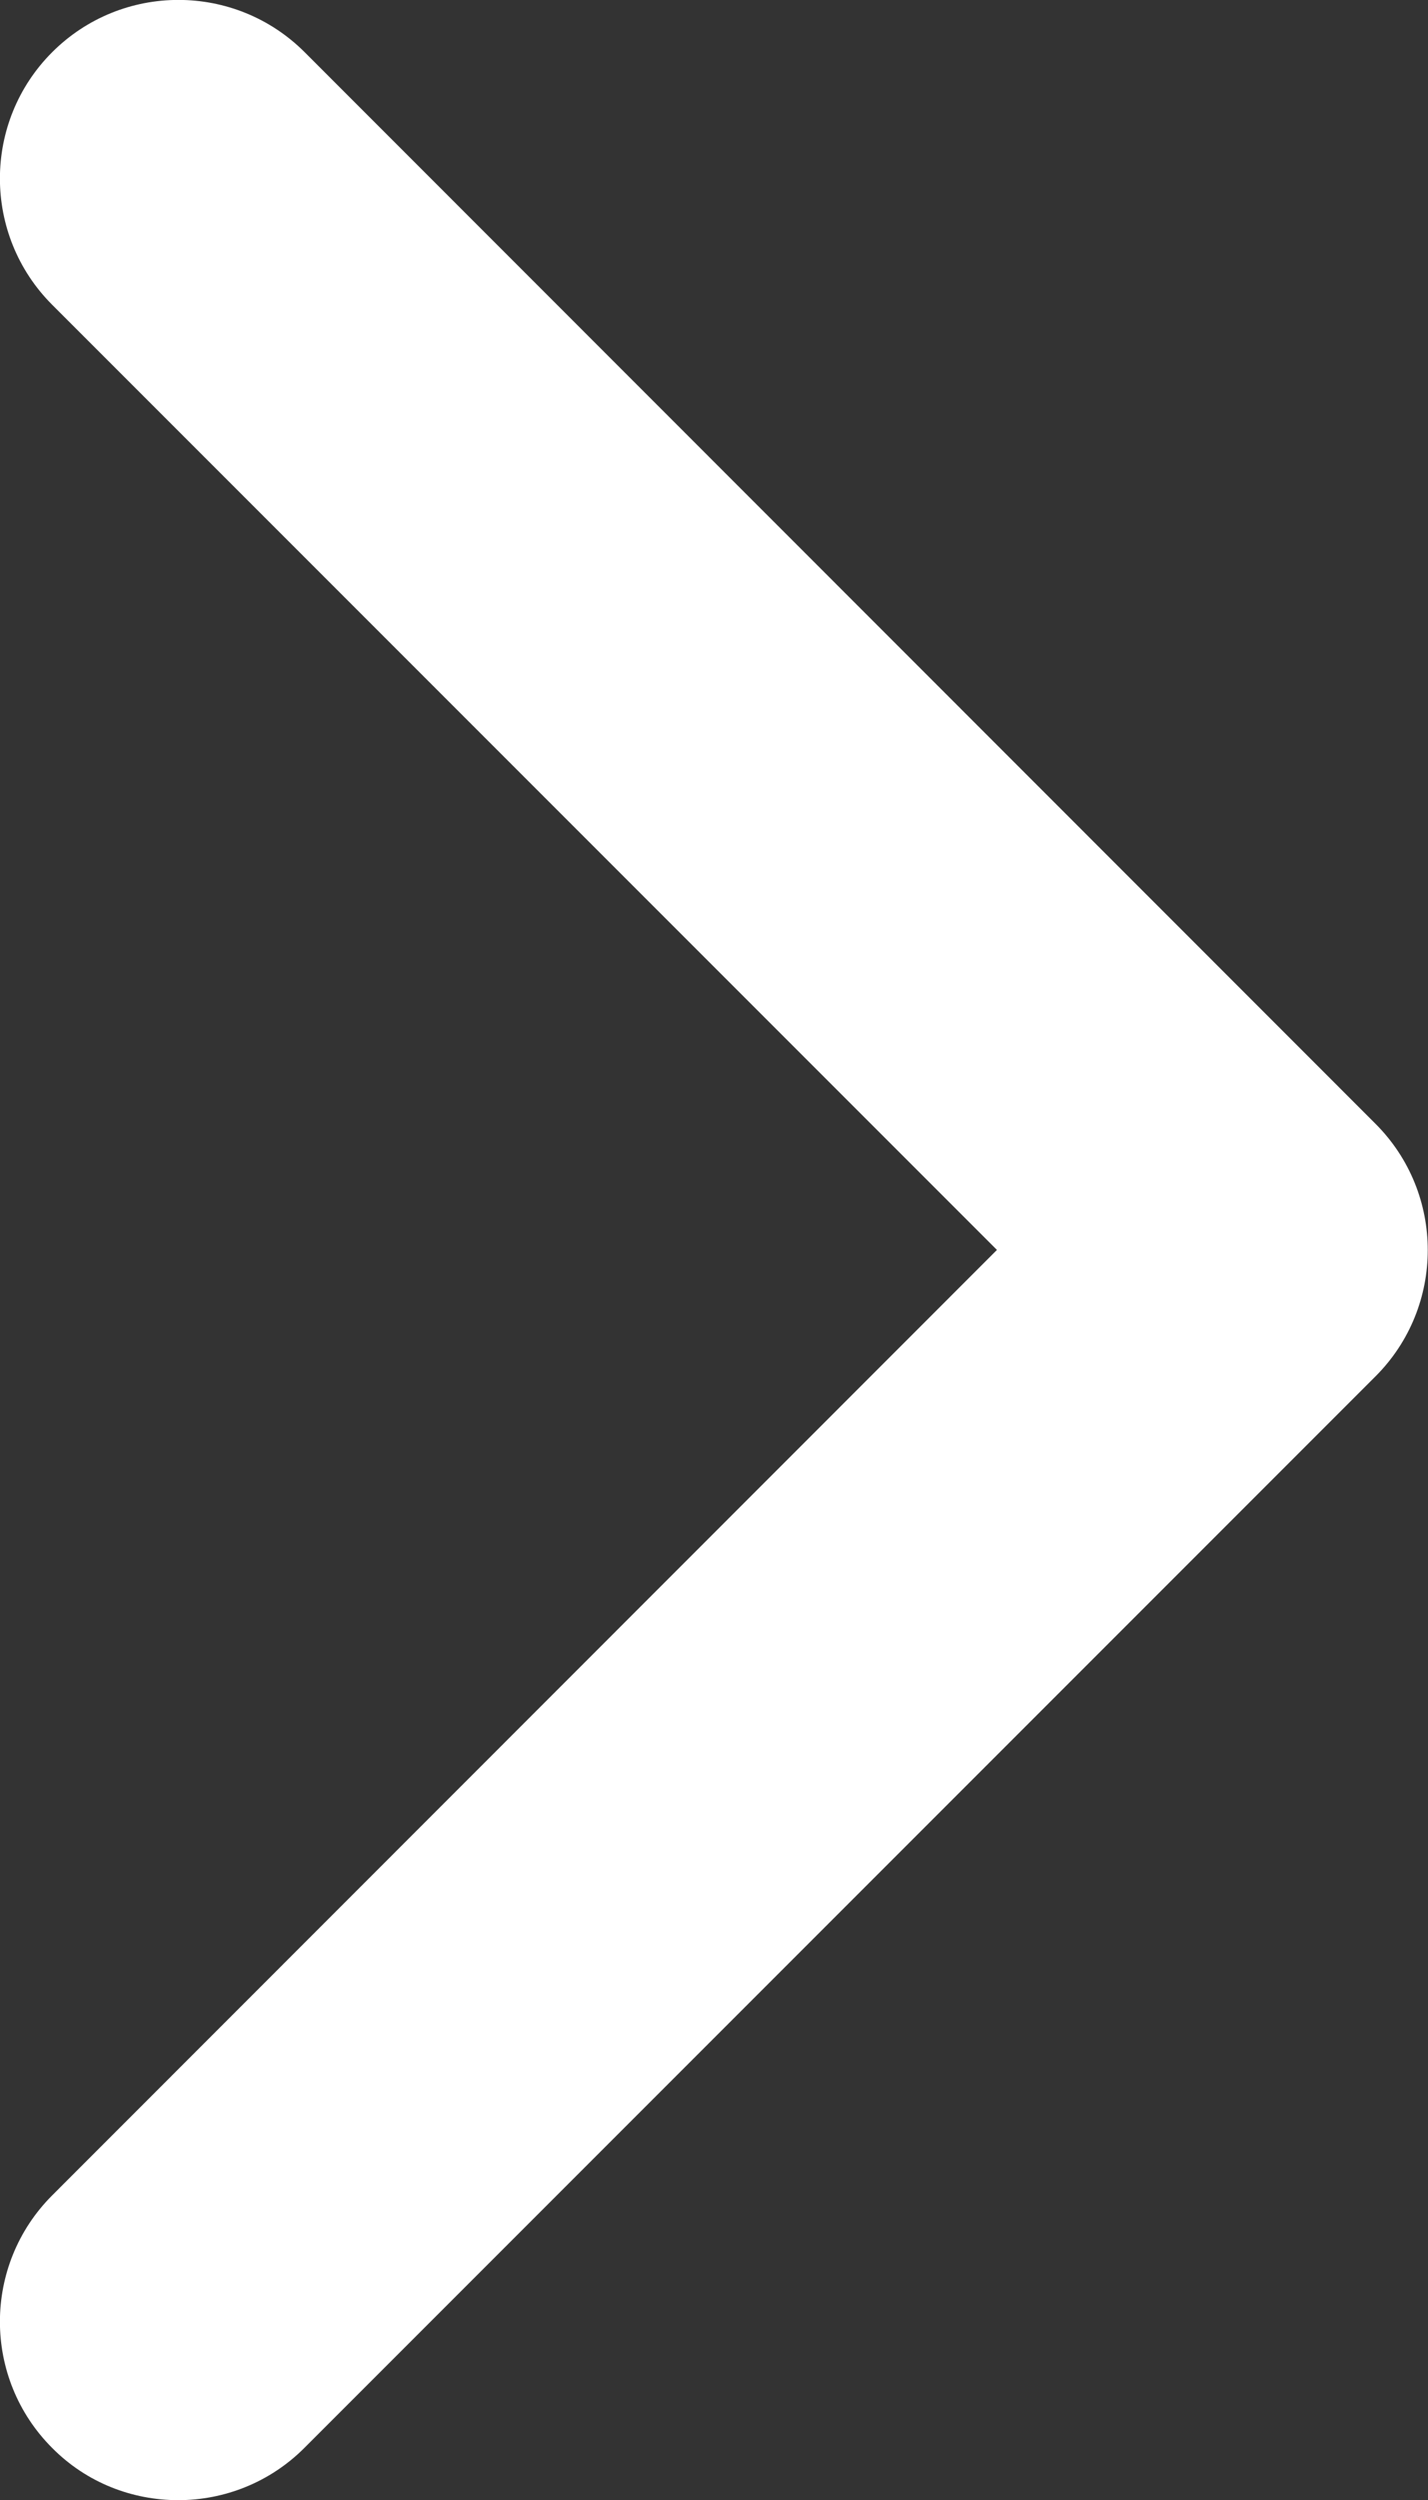 <?xml version="1.0" encoding="UTF-8"?><svg id="_編集モード" xmlns="http://www.w3.org/2000/svg" viewBox="0 0 44.06 77.11"><rect x="0" y="0" width="44.06" height="77.11" fill="#333333" stroke="none"/><defs><style>.cls-1{fill:#fff;}</style></defs><path class="cls-1" d="m9.4,1.61C7.25-.54,3.76-.54,1.61,1.61-.54,3.76-.54,7.25,1.61,9.4l29.15,29.15L1.61,67.71c-2.15,2.15-2.15,5.64,0,7.79,1.07,1.08,2.48,1.61,3.89,1.61s2.82-.54,3.89-1.61l33.05-33.05c2.15-2.15,2.15-5.64,0-7.79L9.4,1.61Z"/></svg>